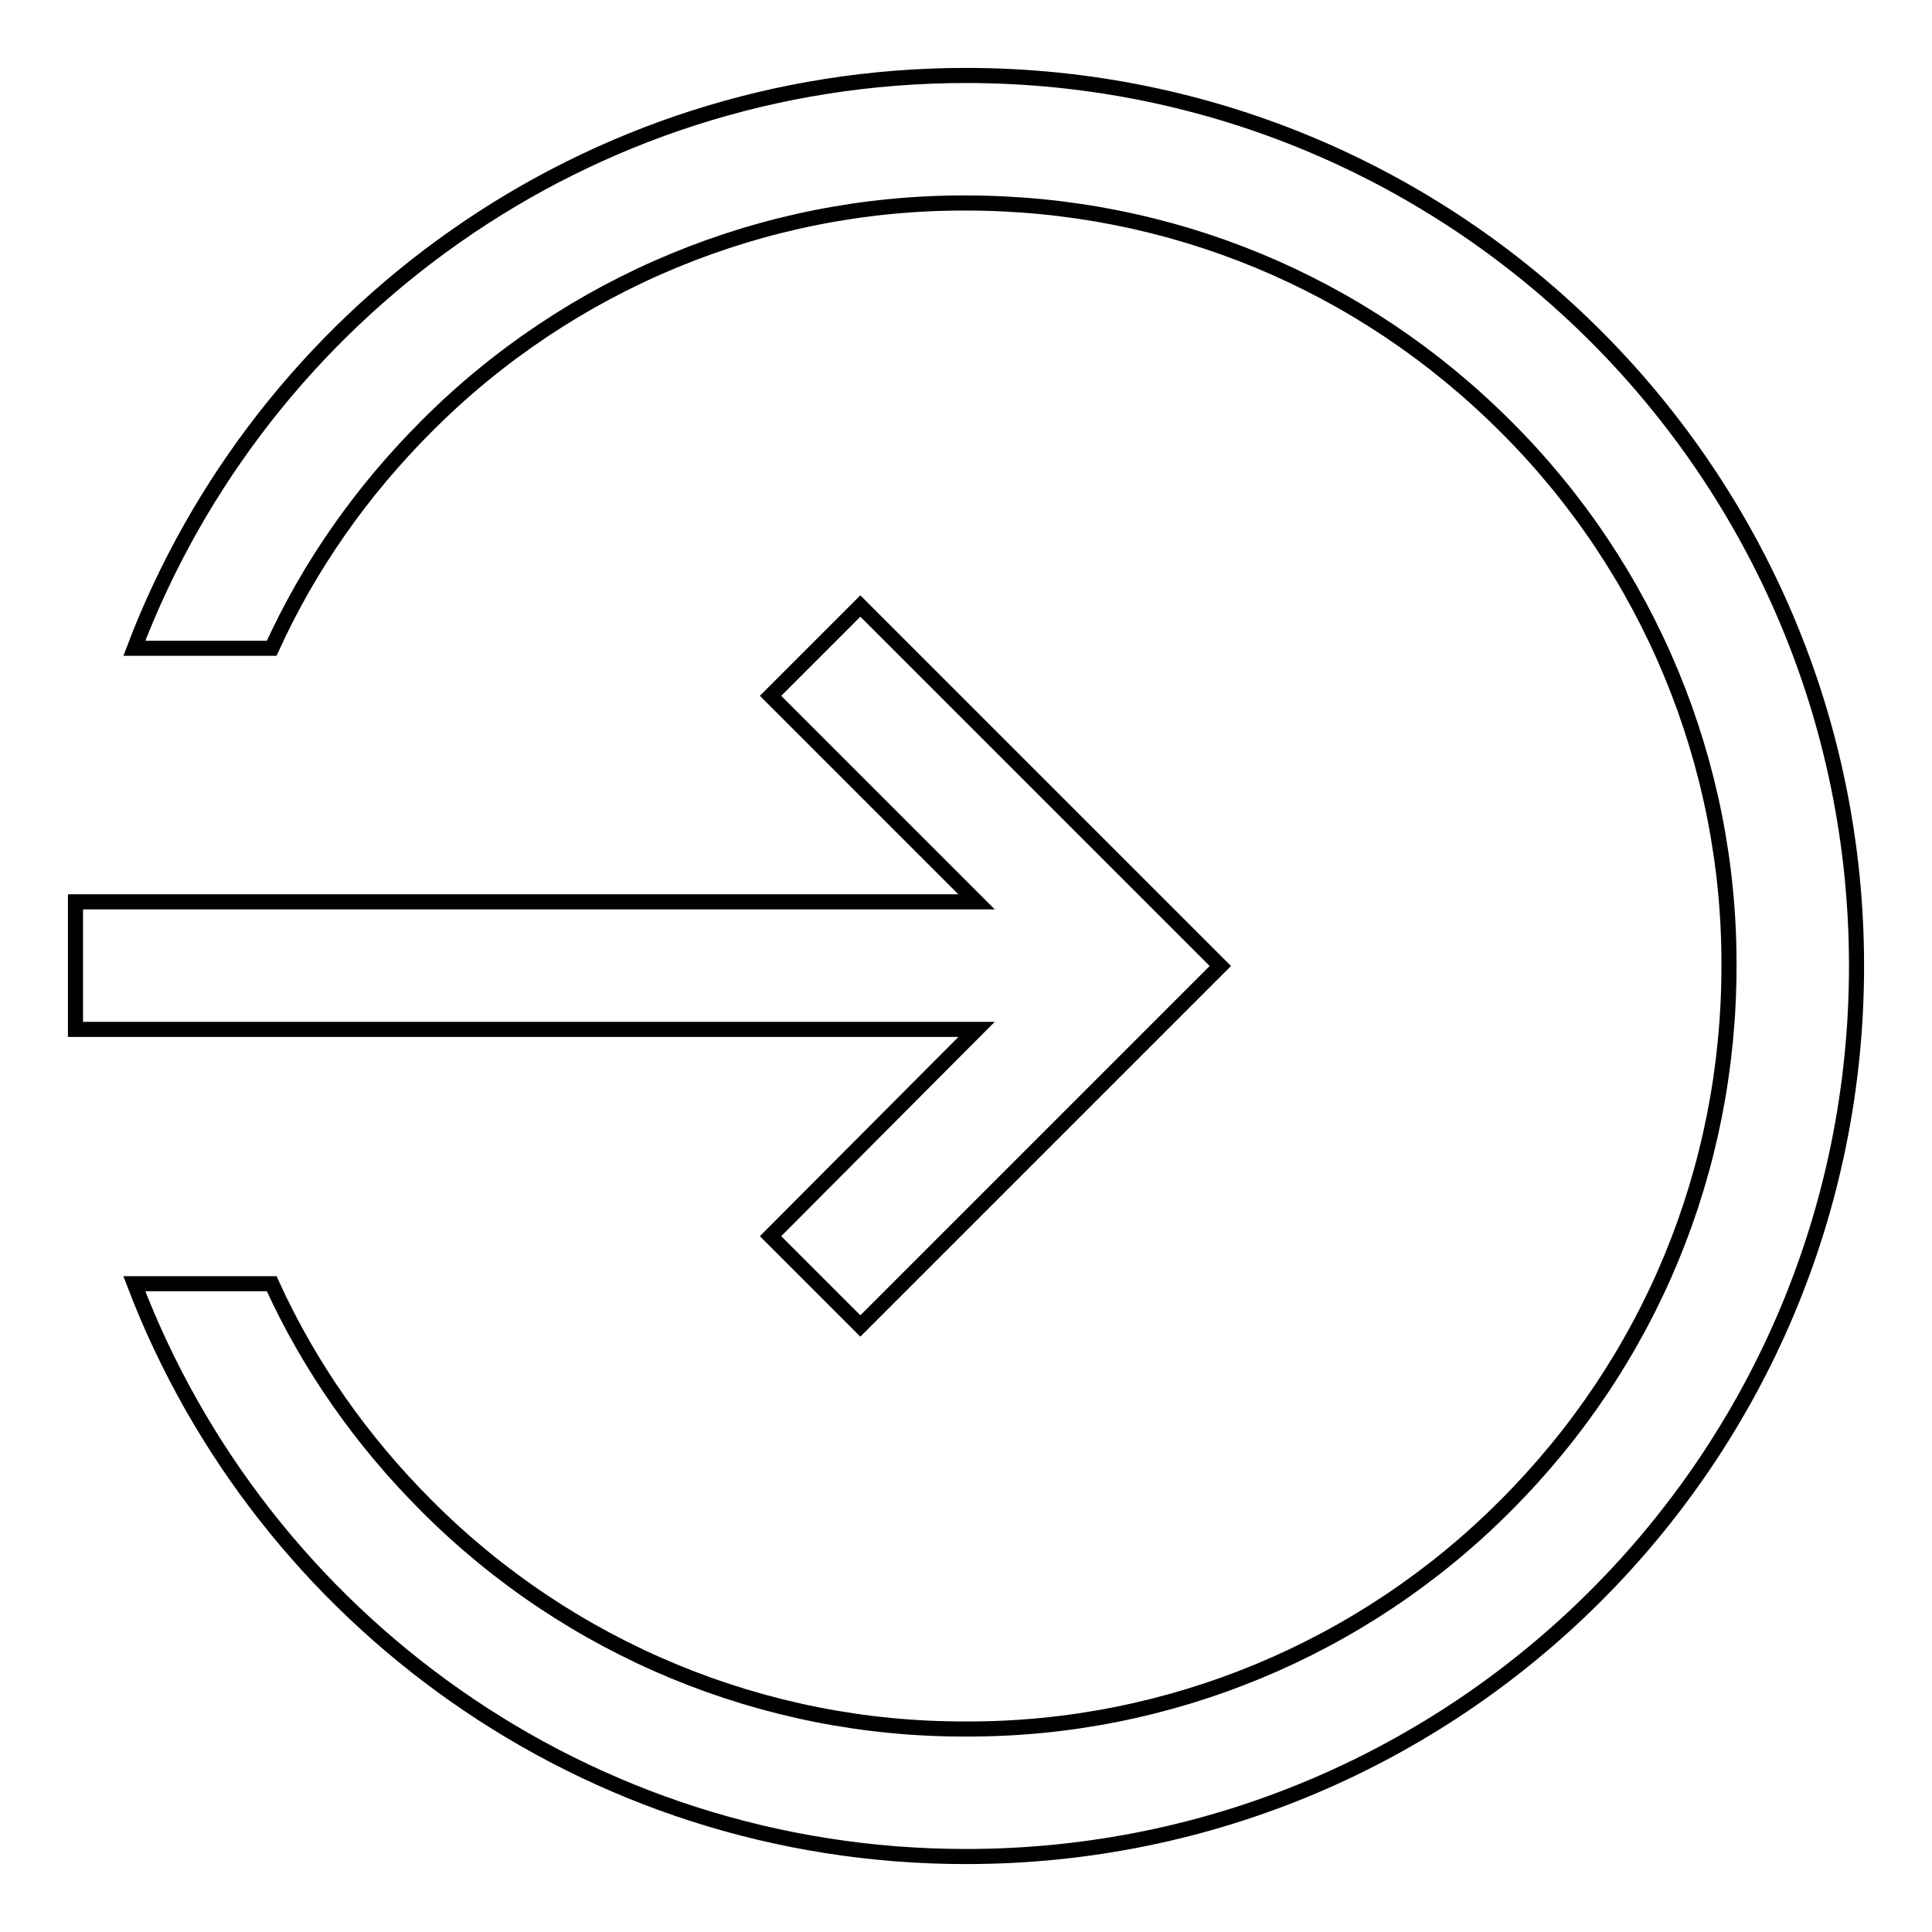 <?xml version="1.0" encoding="utf-8"?>
<!-- Svg Vector Icons : http://www.onlinewebfonts.com/icon -->
<!DOCTYPE svg PUBLIC "-//W3C//DTD SVG 1.1//EN" "http://www.w3.org/Graphics/SVG/1.1/DTD/svg11.dtd">
<svg version="1.1" xmlns="http://www.w3.org/2000/svg" xmlns:xlink="http://www.w3.org/1999/xlink" x="0px" y="0px" viewBox="0 0 256 256" enable-background="new 0 0 256 256" xml:space="preserve">
<g> <path stroke-width="2" fill-opacity="0" stroke="#000000"  d="M128,10C77.7,10,34.7,41.5,17.8,85.9H36C41,74.9,48,65,56.5,56.5c18.9-19,44.7-29.7,71.5-29.6 c27,0,52.4,10.5,71.5,29.6c19,18.9,29.7,44.7,29.6,71.5c0,27-10.5,52.4-29.6,71.5c-18.9,19-44.7,29.7-71.5,29.6 c-26.8,0.1-52.6-10.6-71.5-29.6C48,191,41,181.1,36,170.1H17.8C34.7,214.5,77.7,246,128,246c65.2,0,118-52.8,118-118 C246,62.8,193.2,10,128,10z M102.1,163.8l11.9,11.9l47.7-47.7L114,80.3l-11.9,11.9l27.3,27.3H10v16.9h119.4L102.1,163.8z"/></g>
</svg>